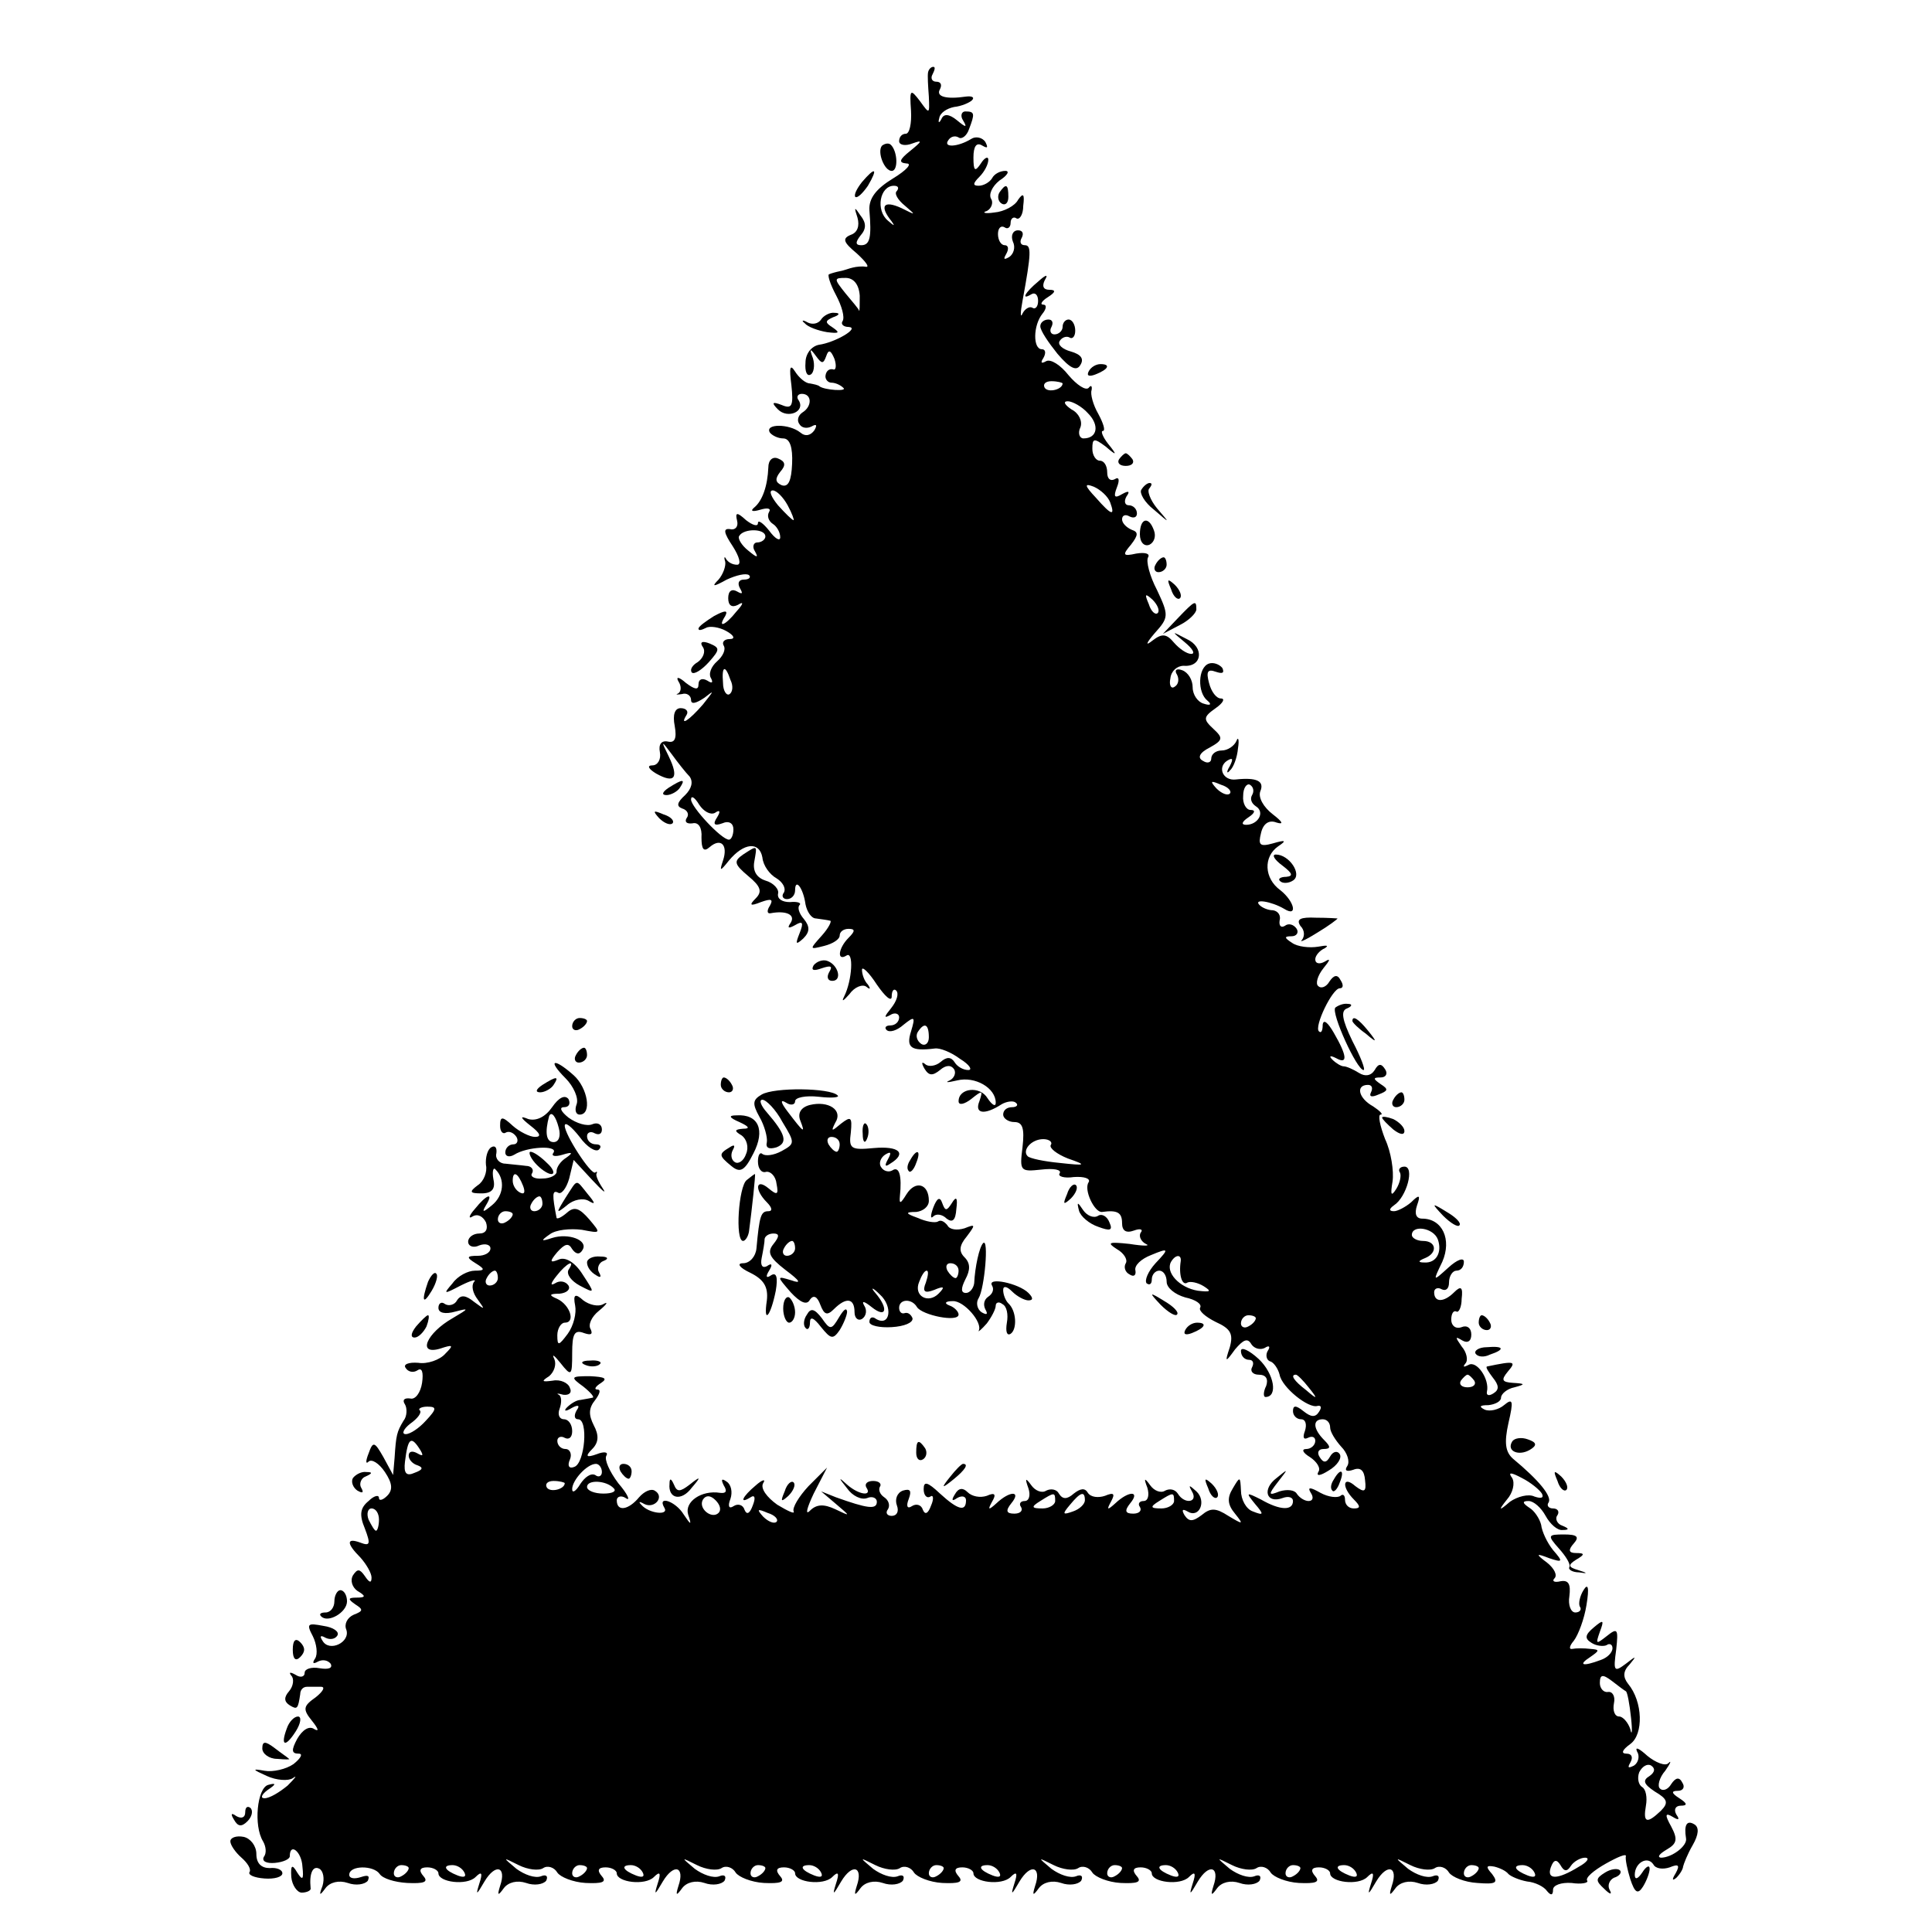 <?xml version="1.0" standalone="no"?>
<!DOCTYPE svg PUBLIC "-//W3C//DTD SVG 20010904//EN"
 "http://www.w3.org/TR/2001/REC-SVG-20010904/DTD/svg10.dtd">
<svg version="1.0" xmlns="http://www.w3.org/2000/svg"
 width="260pt" height="260pt" viewBox="0 0 260 260"
 preserveAspectRatio="xMidYMid meet">
<g transform="translate(0,260) scale(0.1,-0.1)"
fill="#000000" stroke="none">
<path d="M1249 2503 c-1 -5 0 -19 1 -33 1 -24 1 -24 -12 -6 -13 17 -14 16 -12
-13 1 -17 -2 -31 -7 -31 -5 0 -9 -4 -9 -10 0 -5 8 -7 18 -3 14 5 13 3 -3 -10
-15 -12 -16 -16 -5 -17 8 0 0 -9 -18 -20 -23 -14 -33 -27 -32 -43 3 -36 1 -47
-11 -47 -8 0 -8 4 -1 13 8 9 8 17 0 27 -8 12 -9 12 -4 -3 3 -11 0 -20 -9 -23
-12 -5 -10 -10 8 -25 12 -11 18 -19 12 -18 -5 1 -13 0 -17 -1 -5 -1 -12 -4
-18 -5 -5 -1 -12 -3 -14 -4 -3 0 1 -13 9 -28 8 -15 12 -30 9 -35 -3 -4 1 -8 8
-8 16 -1 -18 -21 -40 -24 -10 -2 -18 -12 -18 -24 -1 -12 2 -19 7 -16 4 2 6 12
3 22 -5 13 -4 14 4 3 8 -11 10 -11 14 0 3 9 6 8 11 -4 3 -9 2 -16 -2 -14 -5 1
-9 -2 -10 -8 -1 -5 3 -10 8 -10 5 0 12 -3 16 -7 6 -5 -25 -3 -32 2 -2 2 -8 3
-13 4 -6 0 -15 8 -20 16 -7 11 -8 5 -5 -18 3 -28 1 -33 -13 -27 -13 5 -14 3
-5 -6 13 -13 37 -3 28 12 -4 5 -1 9 4 9 14 0 14 -17 1 -25 -6 -4 -8 -11 -4
-16 3 -5 10 -6 16 -3 7 4 8 2 4 -5 -5 -7 -12 -9 -19 -3 -15 12 -48 12 -41 0 3
-4 11 -8 18 -8 9 0 13 -12 12 -34 -1 -23 -5 -32 -14 -29 -9 4 -9 9 -2 18 8 9
7 14 -3 18 -7 3 -13 -2 -13 -12 -1 -25 -8 -45 -19 -54 -6 -5 -2 -6 8 -3 10 3
15 2 12 -3 -3 -5 -1 -12 5 -16 5 -3 10 -11 10 -18 0 -6 -7 -2 -15 9 -8 10 -15
15 -15 10 0 -5 -7 -3 -16 4 -12 11 -15 11 -12 -1 2 -8 -3 -13 -10 -11 -9 1 -8
-5 4 -23 9 -14 12 -25 6 -25 -6 0 -12 3 -15 8 -2 4 -3 2 -1 -4 1 -6 -3 -17 -9
-24 -10 -10 -7 -10 11 0 13 6 26 9 30 6 3 -3 0 -6 -7 -6 -7 0 -9 -5 -5 -12 4
-7 3 -8 -4 -4 -7 4 -12 1 -12 -9 0 -10 5 -13 13 -9 8 5 8 2 -2 -9 -15 -19 -26
-23 -15 -6 4 8 0 8 -15 0 -11 -7 -21 -14 -21 -17 0 -3 4 -2 10 1 5 3 18 1 27
-4 11 -6 13 -11 5 -11 -7 0 -11 -4 -8 -9 3 -5 -1 -14 -9 -21 -8 -7 -12 -17 -8
-23 3 -6 1 -7 -5 -3 -7 4 -12 2 -12 -5 0 -8 -5 -7 -17 2 -9 8 -14 9 -10 2 4
-6 4 -13 0 -16 -5 -2 -2 -2 5 -1 6 2 12 -2 12 -8 0 -6 6 -5 18 3 14 11 13 10
-2 -9 -19 -22 -32 -30 -22 -14 3 5 -1 9 -8 9 -8 0 -11 -9 -8 -24 3 -17 0 -23
-9 -21 -9 2 -13 -4 -11 -14 2 -10 -3 -18 -10 -18 -8 0 -5 -5 5 -11 25 -14 31
-6 17 23 -11 22 -10 22 4 3 8 -11 19 -25 24 -30 5 -7 3 -16 -6 -25 -11 -10
-12 -15 -4 -18 7 -2 10 -8 6 -13 -3 -5 0 -8 8 -7 8 2 13 -6 12 -19 0 -16 3
-20 11 -13 15 13 25 3 18 -18 -5 -15 -4 -15 8 0 20 24 41 26 45 4 1 -11 10
-23 19 -28 8 -5 13 -13 10 -19 -4 -5 -1 -9 4 -9 6 0 11 5 11 12 0 17 11 3 14
-19 2 -10 8 -19 14 -19 7 -1 15 -2 19 -3 3 0 -2 -10 -11 -20 -17 -19 -17 -19
3 -14 12 3 21 9 21 14 0 5 5 9 12 9 9 0 9 -3 0 -12 -14 -14 -16 -32 -3 -24 10
7 8 -33 -3 -55 -4 -8 -1 -6 7 3 7 10 18 14 23 10 5 -4 6 -3 2 3 -5 5 -8 14 -8
20 0 5 9 -3 20 -20 11 -16 20 -24 20 -16 0 8 3 11 6 8 4 -4 1 -14 -7 -24 -9
-11 -10 -14 -1 -9 6 4 12 2 12 -3 0 -6 -5 -11 -12 -11 -6 0 -8 -3 -5 -6 4 -4
14 -1 23 7 15 12 16 11 10 -9 -7 -22 0 -27 32 -23 7 1 22 -5 34 -14 13 -8 17
-15 11 -15 -7 0 -15 5 -18 10 -5 8 -11 8 -19 1 -7 -6 -17 -7 -21 -3 -5 4 -5 1
-1 -6 6 -10 11 -10 21 -2 8 7 15 7 19 1 3 -5 0 -12 -6 -15 -7 -3 -3 -3 10 0
24 6 52 -10 52 -30 0 -6 -5 -3 -11 6 -10 17 -39 14 -39 -4 0 -6 8 -4 17 3 15
12 16 12 11 -3 -7 -17 7 -19 30 -4 7 4 16 5 19 2 4 -3 1 -6 -5 -6 -7 0 -12 -4
-12 -10 0 -5 7 -10 15 -10 11 0 14 -8 11 -34 -4 -32 -3 -33 25 -30 17 2 28 0
25 -5 -3 -4 6 -7 19 -5 14 1 23 -2 20 -7 -7 -10 8 -41 18 -40 21 3 27 -1 27
-15 0 -10 5 -14 16 -10 8 3 13 2 9 -3 -3 -5 1 -12 7 -15 7 -3 -3 -3 -22 0 -28
3 -31 2 -17 -7 9 -5 15 -14 12 -19 -3 -5 -1 -12 5 -15 6 -4 9 -1 8 5 -2 7 8
16 21 21 24 10 25 9 6 -11 -10 -11 -15 -23 -12 -27 4 -3 7 -1 7 5 0 7 5 12 10
12 6 0 10 -7 10 -15 0 -8 11 -17 25 -21 14 -3 23 -9 20 -14 -2 -4 7 -12 21
-19 20 -9 24 -16 19 -34 -7 -21 -6 -21 7 -3 11 13 17 16 22 7 4 -6 12 -8 18
-5 6 4 8 2 4 -4 -3 -5 -2 -12 3 -14 5 -1 11 -10 13 -18 3 -17 39 -46 51 -42 5
1 6 -2 2 -8 -5 -8 -11 -7 -21 1 -10 8 -14 8 -14 0 0 -6 5 -11 11 -11 6 0 8 -7
5 -16 -3 -8 -2 -12 4 -9 6 3 10 1 10 -4 0 -6 -6 -11 -12 -11 -7 0 -5 -5 5 -11
9 -6 15 -15 11 -20 -3 -6 3 -5 14 2 12 7 18 17 15 22 -3 5 -9 4 -13 -3 -5 -9
-9 -9 -14 -1 -4 6 -2 11 5 11 10 0 10 3 1 12 -15 15 -16 28 -2 28 6 0 10 -5
10 -11 0 -6 7 -17 15 -26 8 -8 12 -20 8 -26 -4 -6 -1 -8 8 -5 10 4 15 -1 16
-14 2 -16 -1 -17 -13 -8 -17 15 -19 -1 -2 -18 9 -9 9 -12 0 -12 -7 0 -12 5
-12 12 0 6 -3 8 -6 5 -4 -3 -16 -2 -27 4 -14 8 -18 8 -13 0 4 -6 3 -11 -3 -11
-5 0 -12 4 -16 10 -3 5 -13 6 -23 3 -15 -6 -16 -5 -2 13 14 18 14 18 -2 5 -20
-15 -14 -35 8 -27 8 3 14 1 14 -4 0 -13 -17 -13 -43 2 -20 10 -21 10 -8 -6 12
-14 12 -16 -3 -10 -9 3 -16 16 -16 28 -1 19 -1 20 -11 3 -8 -13 -7 -22 3 -34
12 -15 11 -15 -9 -3 -17 11 -24 11 -36 1 -12 -9 -17 -9 -23 0 -4 7 -3 9 4 5
16 -10 26 14 12 27 -10 9 -11 9 -6 0 9 -15 -10 -18 -19 -3 -4 6 -11 7 -17 4
-6 -4 -15 0 -20 7 -8 11 -9 10 -4 -3 3 -10 1 -18 -5 -18 -6 0 -8 -4 -5 -8 3
-5 -1 -9 -9 -9 -11 0 -12 4 -4 14 14 17 -2 17 -20 0 -11 -10 -12 -9 -6 2 6 11
4 13 -8 8 -9 -3 -19 -2 -23 4 -4 7 -10 6 -19 -1 -9 -8 -15 -8 -20 0 -3 6 -11
7 -17 4 -6 -4 -15 0 -20 7 -8 11 -9 10 -4 -4 3 -9 1 -17 -5 -17 -6 0 -8 -4 -5
-8 3 -5 -1 -9 -9 -9 -11 0 -12 4 -4 14 14 17 -2 17 -20 0 -11 -10 -12 -9 -6 2
6 10 4 13 -7 8 -9 -3 -20 -1 -26 5 -6 6 -12 6 -17 -3 -5 -8 -4 -10 3 -5 7 4
12 2 12 -3 0 -16 -11 -13 -35 9 -17 16 -22 17 -22 6 0 -8 4 -13 9 -10 4 3 5
-3 1 -12 -4 -11 -8 -13 -11 -6 -2 7 -9 9 -15 5 -6 -4 -8 0 -4 10 4 11 2 14 -8
11 -8 -3 -11 -12 -8 -20 3 -8 0 -14 -7 -14 -6 0 -9 4 -5 9 3 5 1 12 -5 16 -6
4 -8 10 -6 14 3 4 -1 8 -9 8 -8 0 -12 -4 -9 -9 8 -12 -10 -10 -26 4 -12 11
-12 10 0 -5 7 -10 19 -16 27 -13 7 3 13 0 13 -5 0 -11 -13 -9 -55 6 l-20 8 20
-17 c20 -17 20 -17 -1 -7 -15 7 -25 7 -34 -2 -7 -7 -4 4 5 23 l18 35 -25 -25
c-13 -14 -22 -29 -20 -34 2 -4 -7 0 -22 9 -14 10 -23 22 -19 29 4 6 -1 5 -10
-3 -18 -15 -23 -26 -7 -16 6 4 7 -1 3 -11 -4 -11 -8 -13 -11 -6 -2 7 -9 9 -15
5 -6 -4 -8 0 -4 10 3 9 1 19 -5 23 -7 5 -8 3 -4 -5 5 -8 3 -11 -5 -10 -25 4
-48 -12 -43 -29 5 -15 4 -15 -6 0 -11 18 -36 26 -26 9 7 -11 -21 -8 -31 4 -4
4 -3 5 4 1 14 -7 28 10 14 18 -5 3 -14 -1 -21 -9 -14 -17 -30 -20 -30 -4 0 5
6 7 12 3 7 -5 3 5 -10 20 -12 16 -19 32 -16 37 3 5 -3 6 -13 2 -14 -5 -16 -3
-6 7 9 9 9 19 2 32 -7 14 -7 23 2 34 6 8 8 14 3 14 -5 0 -3 4 5 9 9 6 5 8 -15
9 -26 0 -27 -1 -9 -14 10 -8 16 -15 12 -15 -4 -1 -11 -2 -16 -3 -5 0 -13 -5
-18 -10 -5 -5 -2 -6 6 -1 9 5 12 4 7 -3 -4 -7 -3 -12 2 -12 14 0 9 -59 -5 -64
-7 -3 -10 1 -6 10 3 7 0 14 -6 14 -6 0 -11 5 -11 11 0 5 5 7 10 4 6 -3 10 1
10 9 0 9 -5 16 -11 16 -6 0 -9 6 -6 14 3 8 3 17 -1 19 -4 2 -1 2 6 0 8 -1 12
3 9 9 -2 7 -13 12 -23 10 -15 -2 -16 -1 -5 6 7 6 10 16 7 23 -4 8 0 5 8 -5 15
-19 16 -18 16 13 0 26 3 32 16 27 9 -3 12 -2 9 5 -4 6 1 17 11 25 11 9 13 13
6 9 -7 -4 -19 -1 -27 5 -11 10 -14 8 -11 -7 2 -10 -2 -27 -10 -38 -12 -16 -14
-17 -14 -2 0 9 5 17 10 17 15 0 7 24 -10 32 -12 5 -11 7 3 7 10 1 15 6 12 11
-4 6 -12 7 -18 3 -7 -4 -6 0 2 10 14 18 26 23 16 8 -3 -6 4 -15 15 -21 21 -11
21 -11 4 15 -10 16 -23 24 -32 20 -12 -5 -13 -3 -2 10 10 11 15 13 20 4 5 -7
10 -8 14 -1 8 13 -19 23 -41 16 -15 -5 -16 -4 -3 5 8 6 27 8 43 6 26 -5 26 -5
10 14 -13 15 -20 18 -30 9 -7 -6 -13 -9 -14 -7 -6 31 -6 38 2 34 4 -3 11 5 15
19 l6 25 25 -27 c14 -15 20 -20 14 -11 -6 9 -10 18 -8 20 1 2 0 3 -2 1 -6 -3
-41 51 -41 63 0 6 9 -1 20 -15 10 -14 22 -21 26 -17 4 4 2 7 -4 7 -7 0 -12 5
-12 11 0 5 5 7 10 4 6 -3 10 -1 10 5 0 7 -6 10 -13 7 -7 -3 -21 1 -32 9 -10 8
-13 14 -6 14 7 0 9 5 6 11 -5 6 -13 2 -22 -11 -9 -13 -21 -19 -32 -16 -12 5
-11 2 3 -9 13 -10 15 -15 6 -15 -7 0 -21 7 -30 15 -14 13 -17 13 -17 0 0 -8 4
-12 8 -9 4 2 10 0 14 -6 3 -5 1 -10 -4 -10 -6 0 -11 -5 -11 -11 0 -5 5 -7 12
-3 17 11 59 13 53 3 -4 -5 2 -6 12 -3 13 4 15 3 5 -4 -8 -5 -13 -13 -13 -18 1
-5 -8 -10 -19 -10 -11 -1 -17 3 -14 7 3 5 -1 10 -8 10 -7 1 -20 2 -28 3 -8 0
-14 7 -12 14 1 8 -2 11 -7 8 -5 -3 -8 -14 -7 -24 2 -9 -3 -22 -11 -27 -12 -9
-11 -11 5 -11 14 0 19 6 16 19 -2 11 0 17 3 13 13 -13 11 -35 -5 -48 -12 -10
-14 -10 -8 0 11 18 1 15 -15 -5 -8 -9 -9 -14 -3 -10 7 4 14 0 18 -8 3 -9 0
-15 -9 -15 -8 0 -15 -5 -15 -11 0 -6 7 -9 15 -5 8 3 15 1 15 -4 0 -6 -8 -10
-17 -10 -15 0 -16 -2 -3 -10 13 -8 13 -10 -1 -10 -9 0 -23 -7 -30 -17 -13 -15
-12 -15 11 -3 14 7 22 9 18 5 -4 -5 -2 -15 5 -24 10 -14 10 -14 -5 -3 -11 9
-18 10 -23 2 -3 -6 -11 -8 -16 -5 -5 4 -9 1 -9 -5 0 -7 9 -9 23 -5 19 5 18 4
-4 -9 -35 -20 -48 -50 -17 -41 18 6 19 5 7 -7 -7 -8 -24 -14 -36 -12 -13 1
-21 -2 -17 -7 3 -5 10 -7 16 -3 6 4 8 -3 6 -17 -2 -13 -9 -23 -16 -21 -8 1
-11 -2 -7 -8 3 -5 3 -16 -2 -22 -9 -15 -10 -19 -12 -50 l-2 -23 -13 24 c-12
21 -14 22 -20 5 -4 -10 -4 -15 0 -11 4 4 14 -2 22 -14 10 -15 11 -24 3 -32 -6
-6 -11 -7 -11 -3 0 5 -7 3 -14 -4 -11 -9 -13 -18 -5 -37 8 -21 7 -24 -6 -19
-19 7 -19 -1 0 -20 8 -9 15 -21 15 -27 0 -8 -3 -7 -9 2 -7 10 -10 10 -16 1 -4
-7 -1 -16 6 -21 12 -7 11 -9 -1 -9 -12 0 -12 -2 -2 -9 11 -7 11 -9 -2 -14 -9
-4 -13 -13 -10 -20 6 -17 -23 -31 -32 -15 -4 6 -3 8 4 4 6 -3 13 -2 16 3 3 5
-5 11 -19 13 -21 4 -23 3 -14 -14 5 -10 7 -24 3 -30 -4 -6 -3 -8 4 -4 6 3 13
2 17 -3 3 -6 -3 -8 -15 -6 -11 2 -20 -1 -20 -6 0 -6 -6 -7 -12 -3 -7 4 -10 4
-6 -1 4 -4 3 -14 -3 -21 -7 -8 -7 -14 1 -19 10 -6 11 -5 14 15 0 6 4 10 9 10
4 0 12 0 19 0 6 0 3 -6 -7 -14 -17 -12 -18 -16 -5 -32 8 -10 10 -15 3 -11 -7
5 -16 -1 -23 -13 -8 -15 -8 -20 2 -20 6 0 3 -6 -7 -14 -10 -7 -28 -11 -39 -9
-17 3 -17 2 3 -7 13 -6 29 -7 35 -3 7 5 3 0 -7 -10 -11 -9 -24 -17 -31 -17 -6
0 -4 5 4 11 12 8 12 10 1 7 -15 -4 -20 -55 -7 -76 4 -7 5 -16 1 -21 -3 -6 4
-9 15 -8 11 1 20 5 20 9 0 19 16 6 17 -14 2 -18 0 -19 -7 -8 -7 12 -9 10 -8
-6 1 -11 8 -21 14 -21 7 0 13 3 12 6 -2 20 3 31 12 26 5 -3 7 -13 4 -23 -5
-13 -4 -14 4 -3 6 8 18 11 30 7 11 -4 23 -2 27 3 3 7 0 8 -9 5 -9 -3 -16 -2
-16 3 0 13 33 13 41 1 4 -6 20 -11 37 -12 22 -1 29 1 22 9 -7 8 -5 12 5 12 8
0 15 -4 15 -8 0 -12 38 -17 50 -5 8 8 10 6 5 -9 -5 -16 -4 -16 7 3 15 25 30
20 21 -6 -4 -13 -3 -14 5 -3 6 8 18 11 30 7 11 -4 23 -2 27 3 3 6 0 9 -7 6 -8
-3 -22 2 -33 10 -19 16 -19 16 3 5 12 -6 27 -8 33 -4 6 4 15 1 19 -6 4 -6 21
-13 38 -14 22 -1 29 1 22 9 -7 8 -5 12 5 12 8 0 15 -4 15 -8 0 -12 38 -17 50
-5 8 8 10 6 5 -9 -5 -16 -4 -16 7 3 15 25 30 20 21 -6 -4 -13 -3 -14 5 -3 6 8
18 11 30 7 11 -4 23 -2 27 3 3 6 0 9 -7 6 -8 -3 -22 2 -33 10 -19 16 -19 16 3
5 12 -6 27 -8 33 -4 6 4 15 1 19 -6 4 -6 21 -13 38 -14 22 -1 29 1 22 9 -7 8
-5 12 5 12 8 0 15 -4 15 -8 0 -12 38 -17 50 -5 8 8 10 6 5 -9 -5 -16 -4 -16 7
3 15 25 30 20 21 -6 -4 -13 -3 -14 5 -3 6 8 18 11 30 7 11 -4 23 -2 27 3 3 6
0 9 -7 6 -8 -3 -22 2 -33 10 -19 16 -19 16 3 5 12 -6 27 -8 33 -4 6 4 15 1 19
-6 4 -6 21 -13 38 -14 22 -1 29 1 22 9 -7 8 -5 12 5 12 8 0 15 -4 15 -8 0 -12
38 -17 50 -5 8 8 10 6 5 -9 -5 -16 -4 -16 7 3 15 25 30 20 21 -6 -4 -13 -3
-14 5 -3 6 8 18 11 30 7 11 -4 23 -2 27 3 3 6 0 9 -7 6 -8 -3 -22 2 -33 10
-19 16 -19 16 3 5 12 -6 27 -8 33 -4 6 4 15 1 19 -6 4 -6 21 -13 38 -14 22 -1
29 1 22 9 -7 8 -5 12 5 12 8 0 15 -4 15 -8 0 -12 38 -17 50 -5 8 8 10 6 5 -9
-5 -16 -4 -16 7 3 15 25 30 20 21 -6 -4 -13 -3 -14 5 -3 6 8 18 11 30 7 11 -4
23 -2 27 3 3 6 0 9 -7 6 -8 -3 -22 2 -33 10 -19 16 -19 16 3 5 12 -6 27 -8 33
-4 6 4 15 1 19 -6 4 -6 21 -13 38 -14 22 -1 29 1 22 9 -7 8 -5 12 5 12 8 0 15
-4 15 -8 0 -12 38 -17 50 -5 8 8 10 6 5 -9 -5 -16 -4 -16 7 3 15 25 30 20 21
-6 -4 -13 -3 -14 5 -3 6 8 18 11 30 7 11 -4 23 -2 27 3 3 6 0 9 -7 6 -8 -3
-22 2 -33 10 -19 16 -19 16 3 5 12 -6 27 -8 33 -4 6 4 15 1 19 -6 4 -6 21 -13
38 -14 25 -2 29 0 20 12 -9 10 -8 12 3 10 8 -2 16 -6 19 -10 3 -3 14 -8 25
-10 11 -1 23 -7 27 -13 5 -6 8 -6 8 2 0 6 11 10 25 9 13 -2 23 0 21 3 -3 4 9
14 25 23 16 9 28 14 27 10 -1 -4 2 -18 6 -31 6 -18 10 -21 17 -10 5 8 9 19 9
24 0 6 -5 3 -10 -5 -6 -9 -10 -10 -10 -3 0 16 17 26 25 14 3 -6 13 -7 22 -4
12 5 14 3 8 -8 -5 -8 -5 -11 1 -6 5 5 9 12 9 15 1 4 6 17 13 29 8 14 9 24 2
28 -10 6 -14 -1 -11 -19 2 -10 -19 -26 -34 -26 -5 1 -2 5 8 11 14 8 15 14 6
31 -9 16 -8 19 2 13 8 -5 10 -4 5 3 -4 7 -1 12 6 12 9 0 9 3 -2 10 -11 7 -11
10 -2 10 7 0 10 5 6 11 -4 8 -9 7 -15 -2 -4 -7 -11 -10 -15 -6 -4 3 -1 15 7
24 7 10 9 15 4 10 -4 -4 -17 1 -28 10 -11 10 -17 13 -14 6 4 -6 2 -15 -4 -19
-8 -4 -9 -3 -5 4 4 7 2 12 -5 12 -8 0 -6 5 5 13 18 13 17 57 -3 81 -7 9 -7 17
2 26 10 12 9 12 -5 1 -16 -12 -17 -10 -13 19 3 28 2 30 -13 18 -14 -11 -15
-11 -9 6 6 16 5 17 -8 6 -12 -10 -13 -15 -3 -21 6 -4 16 -5 20 -3 4 3 8 1 8
-4 0 -6 -7 -13 -16 -16 -24 -9 -31 -7 -14 4 13 9 13 10 0 11 -8 1 -19 1 -24 0
-5 -1 -4 4 2 11 6 8 14 29 17 48 4 24 2 30 -4 20 -5 -8 -7 -18 -5 -22 3 -4 0
-8 -6 -8 -6 0 -10 10 -8 22 2 16 -1 22 -12 20 -8 -2 -12 0 -8 4 4 4 0 13 -10
21 -16 12 -15 13 3 6 18 -6 19 -5 5 11 -8 10 -15 25 -16 34 -2 8 -9 19 -16 23
-9 6 -10 9 -1 9 7 0 17 -9 23 -20 6 -11 16 -20 23 -19 9 0 9 2 -1 6 -6 2 -10
9 -6 14 3 5 0 9 -6 9 -6 0 -9 4 -6 8 5 8 -13 30 -48 59 -10 9 -12 21 -6 48 7
30 6 34 -6 24 -7 -6 -19 -9 -26 -6 -8 4 -7 6 5 6 9 1 17 5 17 10 0 5 8 12 18
14 15 4 15 5 -2 6 -15 1 -16 4 -7 15 12 14 10 15 -28 7 -2 -1 2 -7 8 -15 8
-10 9 -16 1 -21 -6 -4 -10 -3 -9 2 4 17 -14 43 -25 36 -6 -3 -8 -3 -4 2 4 4 2
15 -5 23 -9 13 -9 14 1 8 7 -4 12 -1 12 8 0 9 -6 13 -13 10 -8 -3 -14 2 -14
10 0 8 3 13 7 11 3 -2 7 6 7 17 2 16 -1 18 -10 9 -14 -14 -27 -14 -27 0 0 5 5
7 10 4 6 -3 10 1 10 9 0 9 5 16 10 16 6 0 10 5 10 12 0 6 -9 3 -21 -8 -21 -19
-21 -19 -8 8 13 30 0 58 -27 58 -8 0 -11 6 -7 18 5 14 3 15 -8 4 -7 -6 -18
-12 -23 -12 -7 0 -7 3 0 8 17 11 28 52 14 52 -6 0 -9 -4 -6 -8 2 -4 0 -14 -5
-22 -7 -11 -8 -8 -5 10 2 14 -2 40 -10 57 -7 18 -10 33 -6 33 4 0 -1 5 -10 11
-20 11 -24 29 -7 29 5 0 7 -4 4 -10 -3 -6 1 -7 10 -3 13 5 14 7 3 14 -10 7
-11 9 0 9 7 0 10 5 6 11 -5 8 -9 8 -14 -1 -5 -8 -13 -9 -21 -4 -8 5 -17 9 -21
9 -3 0 -10 4 -15 9 -5 5 -3 6 5 2 16 -9 15 3 -3 34 -8 14 -14 19 -15 11 0 -8
-2 -12 -5 -9 -7 6 18 58 28 58 5 0 5 5 1 11 -4 8 -9 7 -15 -2 -4 -7 -11 -10
-15 -6 -4 3 -1 14 7 24 9 11 10 14 2 9 -7 -4 -13 -3 -13 3 0 5 6 12 13 15 6 4
2 4 -9 2 -12 -2 -28 0 -35 5 -11 7 -11 9 -1 9 7 0 10 5 7 10 -4 6 -11 8 -16 4
-5 -3 -8 0 -7 7 2 7 -2 13 -9 14 -6 0 -14 3 -18 7 -9 9 16 5 33 -5 19 -12 14
10 -5 25 -22 16 -23 45 -3 59 12 8 10 9 -7 4 -18 -5 -20 -2 -16 14 3 13 11 18
21 14 10 -3 8 1 -5 11 -13 10 -20 23 -17 31 6 14 -5 19 -33 16 -17 -2 -25 16
-12 25 8 5 9 3 4 -7 -5 -8 -4 -11 0 -6 5 4 10 18 11 30 2 12 0 16 -2 10 -3 -7
-12 -13 -20 -13 -8 0 -14 -5 -14 -11 0 -5 -5 -7 -11 -3 -8 4 -5 11 9 18 18 10
18 13 5 25 -14 13 -14 16 3 28 10 7 13 13 7 13 -6 0 -13 9 -16 21 -4 15 -2 19
9 15 9 -3 12 -2 9 5 -4 5 -12 8 -18 6 -15 -5 -16 -39 -2 -50 6 -5 4 -7 -5 -4
-8 2 -15 12 -15 22 0 10 -6 20 -14 23 -8 3 -11 0 -7 -6 3 -6 2 -13 -3 -16 -5
-4 -8 2 -6 11 1 10 9 17 18 17 25 -2 28 25 4 36 -21 11 -21 11 -3 -4 11 -9 15
-16 9 -16 -6 0 -16 7 -23 15 -10 12 -16 13 -29 3 -10 -8 -9 -4 3 10 19 21 19
24 3 58 -10 19 -15 39 -12 44 3 5 -4 7 -16 5 -18 -4 -19 -2 -7 12 10 13 10 17
1 20 -7 3 -13 9 -13 14 0 6 5 7 10 4 6 -3 10 -1 10 4 0 6 -5 11 -11 11 -5 0
-7 5 -3 12 5 7 3 8 -6 3 -10 -6 -12 -4 -7 9 4 10 3 15 -3 11 -6 -3 -10 1 -10
9 0 9 -4 16 -10 16 -5 0 -10 7 -10 16 0 14 2 15 18 3 15 -13 16 -12 3 4 -7 9
-10 17 -7 17 4 0 1 10 -6 23 -7 12 -11 27 -9 32 1 6 -1 7 -4 3 -4 -4 -16 4
-27 17 -11 14 -24 22 -30 19 -7 -4 -8 -2 -4 4 4 7 3 12 -2 12 -12 0 -12 32 1
48 5 6 6 12 1 12 -5 0 -2 5 6 10 11 7 11 10 2 10 -8 0 -10 5 -6 13 5 8 2 8 -9
-2 -17 -14 -24 -26 -9 -17 5 3 9 -1 9 -9 0 -8 -4 -12 -8 -9 -4 2 -10 -2 -13
-8 -3 -7 -3 1 0 17 12 65 12 75 3 75 -6 0 -7 5 -4 10 3 6 1 10 -5 10 -7 0 -10
-7 -7 -15 4 -8 1 -17 -5 -21 -7 -4 -8 -3 -4 4 4 7 3 12 -2 12 -5 0 -9 7 -9 15
0 8 4 12 9 9 4 -3 8 0 8 6 0 6 4 9 8 6 4 -2 9 5 9 17 2 16 0 18 -7 8 -4 -8
-19 -16 -32 -17 -13 -2 -17 0 -10 2 6 3 9 11 6 16 -4 6 1 17 11 25 11 7 14 13
8 13 -7 0 -15 -4 -18 -10 -3 -5 -11 -10 -18 -10 -8 0 -8 3 1 12 7 7 12 17 12
23 0 5 -5 3 -10 -5 -8 -12 -10 -10 -10 8 0 15 4 21 12 16 7 -4 8 -3 4 5 -4 6
-13 8 -19 4 -18 -11 -38 -12 -31 -2 3 5 9 7 14 4 4 -3 11 2 14 11 8 21 8 24
-5 24 -5 0 -7 -6 -3 -12 6 -10 4 -10 -8 0 -11 9 -18 9 -21 2 -3 -6 -5 -6 -3 1
1 7 10 13 20 15 10 1 21 6 24 9 4 4 0 6 -8 5 -27 -4 -41 0 -35 10 3 6 1 10 -5
10 -6 0 -8 5 -5 10 3 6 4 10 1 10 -3 0 -6 -3 -7 -7z m-42 -160 c-4 -3 1 -12
11 -20 15 -13 15 -13 -5 -3 -24 11 -30 3 -13 -18 5 -7 3 -6 -5 1 -17 14 -11
47 8 47 6 0 7 -3 4 -7z m-50 -141 c0 -13 0 -22 -1 -20 0 2 -9 12 -18 23 -16
20 -16 21 0 21 11 0 18 -9 19 -24z m273 -118 c0 -8 -19 -13 -24 -6 -3 5 1 9 9
9 8 0 15 -2 15 -3z m34 -40 c16 -16 13 -34 -6 -34 -5 0 -8 7 -4 15 3 8 -2 19
-12 24 -9 6 -12 11 -5 11 6 0 19 -7 27 -16z m30 -120 c7 -19 2 -18 -19 6 -16
17 -16 20 -3 15 9 -4 19 -13 22 -21z m-434 -4 c6 -11 9 -20 8 -20 -2 0 -11 9
-21 20 -9 11 -13 20 -7 20 5 0 14 -9 20 -20z m-30 -42 c0 -4 -5 -8 -11 -8 -5
0 -7 -6 -3 -12 5 -9 3 -9 -9 1 -9 7 -15 17 -12 20 6 10 35 10 35 -1z m528
-103 c-3 -3 -9 2 -12 12 -6 14 -5 15 5 6 7 -7 10 -15 7 -18z m-575 -90 c4 -8
3 -16 -1 -19 -4 -3 -9 4 -9 15 -2 23 3 25 10 4z m672 -153 c-3 -3 -11 0 -18 7
-9 10 -8 11 6 5 10 -3 15 -9 12 -12z m30 -2 c-3 -5 -1 -11 5 -15 13 -8 3 -25
-13 -25 -7 0 -6 4 3 10 9 6 10 10 3 10 -6 0 -11 9 -10 19 0 11 5 17 9 15 5 -3
6 -9 3 -14z m-723 -24 c7 5 8 2 3 -6 -6 -9 -4 -12 7 -8 9 4 15 0 15 -8 0 -8
-3 -14 -6 -14 -10 0 -51 44 -51 54 0 6 5 3 11 -7 6 -9 15 -14 21 -11z m288
-302 c0 -8 -5 -12 -10 -9 -6 4 -8 11 -5 16 9 14 15 11 15 -7z m-498 -122 c3
-11 0 -19 -7 -19 -10 0 -12 13 -6 35 3 7 9 0 13 -16z m662 -23 c-2 -4 8 -12
23 -18 26 -9 25 -10 -11 -6 -21 2 -40 6 -43 9 -8 8 5 23 21 23 8 0 13 -4 10
-8z m-710 -55 c3 -8 2 -12 -4 -9 -6 3 -10 10 -10 16 0 14 7 11 14 -7z m26 -24
c0 -5 -5 -10 -11 -10 -5 0 -7 5 -4 10 3 6 8 10 11 10 2 0 4 -4 4 -10z m-40
-14 c0 -3 -4 -8 -10 -11 -5 -3 -10 -1 -10 4 0 6 5 11 10 11 6 0 10 -2 10 -4z
m1245 -34 c6 -17 -2 -32 -18 -31 -9 0 -9 2 1 6 17 7 15 23 -3 23 -8 0 -15 4
-15 8 0 14 29 10 35 -6z m-346 -29 c-3 -19 2 -34 9 -29 4 2 14 0 22 -5 11 -7
9 -8 -8 -6 -25 4 -44 25 -36 39 6 10 14 10 13 1z m-919 -23 c0 -5 -5 -10 -11
-10 -5 0 -7 5 -4 10 3 6 8 10 11 10 2 0 4 -4 4 -10z m1020 -54 c0 -3 -4 -8
-10 -11 -5 -3 -10 -1 -10 4 0 6 5 11 10 11 6 0 10 -2 10 -4z m71 -93 c13 -16
12 -17 -3 -4 -17 13 -22 21 -14 21 2 0 10 -8 17 -17z m223 9 c3 -5 -1 -9 -9
-9 -8 0 -12 4 -9 9 3 4 7 8 9 8 2 0 6 -4 9 -8z m-1411 -54 c-9 -10 -21 -18
-27 -18 -6 0 -3 7 6 14 10 7 16 15 13 18 -3 2 2 5 10 5 13 0 13 -3 -2 -19z
m-7 -40 c4 -7 3 -8 -4 -4 -7 4 -12 3 -12 -3 0 -5 5 -11 12 -13 8 -3 7 -6 -4
-10 -11 -5 -15 -1 -13 15 4 32 8 36 21 15z m244 -29 c0 -5 -4 -8 -9 -4 -6 3
-14 -3 -20 -12 -6 -10 -11 -13 -11 -7 0 12 20 34 32 34 4 0 8 -5 8 -11z m1265
-29 c3 -6 -1 -7 -10 -4 -8 4 -23 0 -33 -7 -15 -13 -16 -12 -4 3 8 9 11 22 7
29 -6 8 -2 8 13 0 12 -6 24 -16 27 -21z m-1315 14 c0 -8 -19 -13 -24 -6 -3 5
1 9 9 9 8 0 15 -2 15 -3z m66 -7 c4 -4 -2 -7 -14 -7 -12 0 -22 4 -22 9 0 10
26 9 36 -2z m141 -33 c-9 -9 -28 6 -21 18 4 6 10 6 17 -1 6 -6 8 -13 4 -17z
m453 16 c0 -5 -8 -10 -17 -10 -15 0 -16 2 -3 10 19 12 20 12 20 0z m40 1 c0
-5 -7 -12 -16 -15 -14 -5 -15 -4 -4 9 14 17 20 19 20 6z m120 -1 c0 -5 -8 -10
-17 -10 -15 0 -16 2 -3 10 19 12 20 12 20 0z m-1070 -25 c0 -8 -2 -15 -4 -15
-2 0 -6 7 -10 15 -3 8 -1 15 4 15 6 0 10 -7 10 -15z m535 -3 c-3 -3 -11 0 -18
7 -9 10 -8 11 6 5 10 -3 15 -9 12 -12z m1143 -228 c2 -1 5 -17 7 -36 2 -18 1
-25 -1 -15 -3 9 -10 17 -15 17 -6 0 -9 8 -7 18 2 9 -2 16 -8 15 -6 -1 -11 5
-11 12 0 12 4 12 16 3 9 -7 17 -13 19 -14z m32 -114 c-10 -6 -8 -11 7 -21 17
-10 19 -15 8 -26 -19 -18 -24 -16 -20 7 2 11 0 22 -5 25 -5 3 -7 12 -4 20 4 8
11 12 16 9 6 -4 5 -9 -2 -14z m-106 -121 c4 6 13 11 19 11 7 0 3 -6 -8 -12
-29 -18 -44 -18 -38 -1 4 11 8 11 13 3 5 -9 9 -9 14 -1z m-1564 -3 c0 -3 -4
-8 -10 -11 -5 -3 -10 -1 -10 4 0 6 5 11 10 11 6 0 10 -2 10 -4z m75 -6 c3 -6
-1 -7 -9 -4 -18 7 -21 14 -7 14 6 0 13 -4 16 -10z m165 6 c0 -3 -4 -8 -10 -11
-5 -3 -10 -1 -10 4 0 6 5 11 10 11 6 0 10 -2 10 -4z m75 -6 c3 -6 -1 -7 -9 -4
-18 7 -21 14 -7 14 6 0 13 -4 16 -10z m165 6 c0 -3 -4 -8 -10 -11 -5 -3 -10
-1 -10 4 0 6 5 11 10 11 6 0 10 -2 10 -4z m75 -6 c3 -6 -1 -7 -9 -4 -18 7 -21
14 -7 14 6 0 13 -4 16 -10z m165 6 c0 -3 -4 -8 -10 -11 -5 -3 -10 -1 -10 4 0
6 5 11 10 11 6 0 10 -2 10 -4z m75 -6 c3 -6 -1 -7 -9 -4 -18 7 -21 14 -7 14 6
0 13 -4 16 -10z m165 6 c0 -3 -4 -8 -10 -11 -5 -3 -10 -1 -10 4 0 6 5 11 10
11 6 0 10 -2 10 -4z m75 -6 c3 -6 -1 -7 -9 -4 -18 7 -21 14 -7 14 6 0 13 -4
16 -10z m165 6 c0 -3 -4 -8 -10 -11 -5 -3 -10 -1 -10 4 0 6 5 11 10 11 6 0 10
-2 10 -4z m75 -6 c3 -6 -1 -7 -9 -4 -18 7 -21 14 -7 14 6 0 13 -4 16 -10z
m165 6 c0 -3 -4 -8 -10 -11 -5 -3 -10 -1 -10 4 0 6 5 11 10 11 6 0 10 -2 10
-4z m75 -6 c3 -6 -1 -7 -9 -4 -18 7 -21 14 -7 14 6 0 13 -4 16 -10z"/>
<path d="M1187 2404 c-7 -8 3 -34 13 -34 9 0 8 26 -1 35 -3 3 -8 2 -12 -1z"/>
<path d="M1160 2355 c-7 -9 -11 -17 -9 -20 3 -2 10 5 17 15 14 24 10 26 -8 5z"/>
<path d="M1345 2341 c-3 -5 -2 -12 3 -15 5 -3 9 1 9 9 0 17 -3 19 -12 6z"/>
<path d="M1105 2170 c-4 -6 -12 -7 -18 -4 -7 4 -9 3 -4 -1 4 -5 18 -10 30 -12
16 -2 18 -1 8 6 -11 7 -11 9 0 14 9 3 10 6 2 6 -6 1 -15 -4 -18 -9z"/>
<path d="M1400 2161 c0 -6 11 -22 23 -37 17 -20 26 -24 31 -15 5 8 1 14 -13
18 -11 3 -18 9 -15 14 3 5 9 7 13 5 4 -3 8 1 8 9 0 8 -4 15 -9 15 -4 0 -8 -4
-8 -10 0 -5 -5 -10 -11 -10 -5 0 -7 5 -4 10 3 6 1 10 -4 10 -6 0 -11 -4 -11
-9z"/>
<path d="M1465 2100 c-3 -6 1 -7 9 -4 18 7 21 14 7 14 -6 0 -13 -4 -16 -10z"/>
<path d="M1506 1982 c-3 -5 1 -9 9 -9 8 0 12 4 9 9 -3 4 -7 8 -9 8 -2 0 -6 -4
-9 -8z"/>
<path d="M1536 1941 c-3 -4 4 -17 17 -27 22 -19 22 -19 4 2 -9 11 -14 24 -10
27 3 4 4 7 0 7 -3 0 -8 -4 -11 -9z"/>
<path d="M1534 1881 c0 -11 6 -17 13 -14 6 3 9 11 6 19 -7 20 -19 17 -19 -5z"/>
<path d="M1555 1840 c-3 -5 -1 -10 4 -10 6 0 11 5 11 10 0 6 -2 10 -4 10 -3 0
-8 -4 -11 -10z"/>
<path d="M1576 1807 c3 -10 9 -15 12 -12 3 3 0 11 -7 18 -10 9 -11 8 -5 -6z"/>
<path d="M1585 1768 l-20 -21 23 12 c12 6 22 16 22 21 0 13 -2 12 -25 -12z"/>
<path d="M946 1729 c4 -6 0 -15 -7 -20 -7 -4 -11 -10 -8 -14 3 -3 13 3 23 14
15 17 15 19 1 25 -10 4 -14 2 -9 -5z"/>
<path d="M900 1540 c-9 -6 -10 -10 -3 -10 6 0 15 5 18 10 8 12 4 12 -15 0z"/>
<path d="M887 1499 c7 -7 15 -10 18 -7 3 3 -2 9 -12 12 -14 6 -15 5 -6 -5z"/>
<path d="M1000 1450 c-13 -9 -12 -13 7 -29 17 -14 19 -21 10 -30 -9 -9 -8 -11
7 -5 14 5 17 4 12 -5 -4 -6 -4 -11 1 -10 21 4 34 -2 27 -13 -5 -7 -3 -8 6 -3
10 6 12 4 6 -11 -6 -15 -5 -16 5 -7 9 9 9 16 1 26 -7 8 -9 16 -6 19 3 3 -3 5
-13 4 -10 0 -17 4 -16 11 2 6 -6 15 -17 18 -12 4 -17 13 -15 25 4 23 5 23 -15
10z"/>
<path d="M1726 1435 c13 -10 15 -14 5 -15 -8 0 -12 -3 -8 -6 3 -3 11 -3 17 1
13 8 -5 35 -23 35 -6 0 -2 -7 9 -15z"/>
<path d="M1750 1354 c6 -6 6 -14 2 -19 -4 -4 5 0 21 10 15 9 27 18 27 19 0 0
-13 1 -29 1 -21 1 -27 -2 -21 -11z"/>
<path d="M1095 1301 c-4 -7 0 -8 11 -4 12 4 15 3 10 -5 -4 -7 -2 -12 4 -12 14
0 8 22 -7 27 -6 2 -14 -1 -18 -6z"/>
<path d="M1797 1244 c-6 -7 29 -84 38 -84 3 0 -4 18 -15 39 -14 29 -16 41 -7
44 7 3 7 6 1 6 -6 1 -13 -2 -17 -5z"/>
<path d="M770 1219 c0 -5 5 -7 10 -4 6 3 10 8 10 11 0 2 -4 4 -10 4 -5 0 -10
-5 -10 -11z"/>
<path d="M1820 1226 c0 -2 8 -10 18 -17 15 -13 16 -12 3 4 -13 16 -21 21 -21
13z"/>
<path d="M775 1180 c-3 -5 -1 -10 4 -10 6 0 11 5 11 10 0 6 -2 10 -4 10 -3 0
-8 -4 -11 -10z"/>
<path d="M761 1149 c11 -11 18 -27 15 -35 -3 -8 -1 -14 4 -14 17 0 11 36 -8
53 -27 24 -36 21 -11 -4z"/>
<path d="M730 1140 c-9 -6 -10 -10 -3 -10 6 0 15 5 18 10 8 12 4 12 -15 0z"/>
<path d="M970 1140 c0 -5 5 -10 11 -10 5 0 7 5 4 10 -3 6 -8 10 -11 10 -2 0
-4 -4 -4 -10z"/>
<path d="M1025 1127 c-12 -7 -13 -12 -3 -30 7 -12 11 -28 10 -34 -2 -8 3 -10
13 -7 15 6 13 17 -13 47 -8 9 -11 17 -6 17 5 0 18 -13 27 -30 17 -28 17 -29
-1 -39 -11 -6 -22 -7 -26 -4 -3 3 -6 -1 -6 -10 0 -10 5 -16 11 -14 6 1 13 -6
14 -16 3 -15 1 -16 -11 -6 -17 14 -19 -2 -2 -19 7 -7 8 -12 2 -12 -10 0 -12
-6 -16 -50 -1 -11 -9 -20 -18 -20 -9 0 -5 -6 10 -13 18 -9 24 -19 22 -37 -5
-33 5 -22 12 13 3 18 1 25 -6 21 -7 -5 -8 -2 -3 6 5 8 4 11 -3 6 -6 -3 -9 1
-7 11 2 10 4 21 4 26 1 4 6 7 12 7 8 0 8 -4 0 -14 -9 -11 -6 -18 16 -35 20
-15 22 -19 8 -14 -20 6 -20 6 -1 -16 13 -14 22 -18 26 -10 5 7 10 4 14 -7 5
-13 9 -15 18 -6 17 17 28 15 28 -4 0 -8 5 -12 10 -9 6 4 7 12 3 18 -4 7 0 6
10 -2 20 -16 23 -2 5 19 -7 8 -4 8 6 -2 18 -16 14 -44 -5 -33 -5 4 -9 2 -9 -4
0 -5 14 -8 30 -7 17 1 29 6 28 12 -2 5 -6 8 -10 7 -5 -2 -8 2 -8 7 0 12 17 13
24 1 7 -11 56 -21 56 -10 0 4 -6 10 -12 12 -8 3 -6 6 4 6 15 1 41 -29 35 -40
-1 -2 4 2 11 10 6 8 12 19 12 24 0 4 4 6 9 2 6 -3 8 -14 6 -25 -2 -12 0 -18 5
-15 9 6 8 31 -3 41 -4 4 -7 12 -7 18 0 6 5 5 12 -2 7 -7 17 -12 22 -12 7 0 6
4 0 10 -13 13 -56 22 -49 10 3 -5 1 -11 -5 -15 -6 -4 -7 -11 -4 -17 4 -7 2 -8
-5 -4 -6 4 -8 13 -4 19 8 13 14 82 6 74 -5 -5 -11 -32 -12 -54 -1 -7 -6 -13
-11 -13 -7 0 -7 6 -1 18 7 13 7 22 -1 30 -8 8 -7 16 3 28 12 16 12 17 -3 11
-10 -3 -20 -2 -23 4 -4 5 -9 8 -13 5 -4 -2 -16 0 -27 5 -17 6 -17 8 -2 8 9 1
17 7 17 15 0 23 -18 28 -30 9 -8 -13 -10 -14 -9 -3 3 28 -1 41 -10 35 -5 -3
-12 -1 -15 4 -4 5 -1 13 5 17 8 5 9 3 4 -6 -5 -9 -4 -11 3 -6 23 14 12 24 -22
21 -31 -3 -34 -1 -31 21 2 21 0 22 -13 12 -13 -11 -14 -11 -8 1 11 17 -9 30
-34 24 -12 -3 -17 -11 -13 -21 7 -18 5 -17 -17 12 -10 13 -10 17 -2 12 6 -4
12 -3 12 2 0 5 14 8 32 6 17 -2 29 -1 25 2 -10 10 -85 11 -102 1z m105 -67 c0
-5 -2 -10 -4 -10 -3 0 -8 5 -11 10 -3 6 -1 10 4 10 6 0 11 -4 11 -10z m-60
-140 c0 -5 -5 -10 -11 -10 -5 0 -7 5 -4 10 3 6 8 10 11 10 2 0 4 -4 4 -10z
m220 -30 c0 -5 -2 -10 -4 -10 -3 0 -8 5 -11 10 -3 6 -1 10 4 10 6 0 11 -4 11
-10z m-44 -16 c-5 -12 -2 -15 11 -10 14 6 15 4 6 -5 -14 -14 -34 -3 -26 16 3
8 7 15 10 15 3 0 2 -7 -1 -16z"/>
<path d="M1875 1120 c-3 -5 -1 -10 4 -10 6 0 11 5 11 10 0 6 -2 10 -4 10 -3 0
-8 -4 -11 -10z"/>
<path d="M995 1090 c13 -6 15 -9 5 -9 -12 -1 -12 -3 -2 -9 7 -5 10 -16 6 -25
-3 -9 -10 -14 -15 -11 -5 3 -6 10 -3 16 4 7 2 8 -4 4 -15 -9 -15 -11 2 -25 12
-10 18 -7 30 17 16 31 7 53 -23 51 -11 0 -10 -3 4 -9z"/>
<path d="M1860 1096 c0 -2 7 -9 15 -16 9 -7 15 -8 15 -2 0 5 -7 12 -15 16 -8
3 -15 4 -15 2z"/>
<path d="M1161 1074 c0 -11 3 -14 6 -6 3 7 2 16 -1 19 -3 4 -6 -2 -5 -13z"/>
<path d="M720 1035 c7 -8 17 -15 22 -15 5 0 3 7 -6 15 -8 8 -18 15 -22 15 -3
0 -1 -7 6 -15z"/>
<path d="M1225 1039 c-4 -6 -5 -12 -2 -15 2 -3 7 2 10 11 7 17 1 20 -8 4z"/>
<path d="M1005 1012 c-11 -8 -16 -82 -5 -82 3 0 7 6 8 13 4 30 9 77 8 77 -1 0
-6 -4 -11 -8z"/>
<path d="M761 988 c-13 -21 -13 -22 2 -10 9 8 22 10 29 6 10 -6 9 -3 -1 9 -17
21 -13 21 -30 -5z"/>
<path d="M1436 993 c-6 -14 -5 -15 5 -6 7 7 10 15 7 18 -3 3 -9 -2 -12 -12z"/>
<path d="M1256 975 c-4 -11 -4 -16 0 -12 4 4 12 3 18 -3 8 -6 12 -2 13 13 2
15 0 18 -6 8 -7 -11 -9 -11 -13 0 -3 9 -7 7 -12 -6z"/>
<path d="M1452 971 c2 -8 14 -18 26 -22 16 -6 20 -5 15 6 -3 8 -10 12 -15 9
-6 -4 -15 0 -20 7 -8 12 -9 12 -6 0z"/>
<path d="M1942 964 c10 -10 20 -16 22 -13 3 3 -5 11 -17 18 -21 13 -21 12 -5
-5z"/>
<path d="M790 901 c0 -6 5 -13 12 -17 6 -4 8 -3 4 4 -3 5 0 13 6 15 8 3 6 6
-4 6 -10 1 -18 -3 -18 -8z"/>
<path d="M576 875 c-9 -26 -7 -32 5 -12 6 10 9 21 6 23 -2 3 -7 -2 -11 -11z"/>
<path d="M1054 839 c0 -10 4 -19 8 -19 4 0 8 6 8 14 0 8 -4 17 -8 20 -4 2 -8
-4 -8 -15z"/>
<path d="M1562 844 c10 -10 20 -16 22 -13 3 3 -5 11 -17 18 -21 13 -21 12 -5
-5z"/>
<path d="M1086 831 c-5 -7 -5 -15 -2 -18 3 -4 6 0 6 7 0 9 5 7 15 -6 13 -16
16 -17 25 -4 5 8 10 20 10 25 -1 6 -5 2 -11 -8 -10 -17 -12 -17 -23 -1 -10 13
-15 14 -20 5z"/>
<path d="M560 815 c-7 -9 -8 -15 -2 -15 5 0 12 7 16 15 3 8 4 15 2 15 -2 0 -9
-7 -16 -15z"/>
<path d="M1990 820 c0 -5 5 -10 11 -10 5 0 7 5 4 10 -3 6 -8 10 -11 10 -2 0
-4 -4 -4 -10z"/>
<path d="M1595 810 c-3 -6 1 -7 9 -4 18 7 21 14 7 14 -6 0 -13 -4 -16 -10z"/>
<path d="M1670 782 c0 -7 5 -12 11 -12 5 0 7 -4 4 -10 -3 -5 1 -10 9 -10 10 0
13 -6 10 -15 -4 -8 -4 -15 -1 -15 17 0 12 31 -9 51 -13 12 -24 17 -24 11z"/>
<path d="M1986 778 c3 -4 11 -5 19 -1 21 7 19 12 -4 10 -11 0 -18 -5 -15 -9z"/>
<path d="M788 763 c7 -3 16 -2 19 1 4 3 -2 6 -13 5 -11 0 -14 -3 -6 -6z"/>
<path d="M2035 660 c-8 -13 9 -20 24 -11 10 6 9 10 -3 14 -8 3 -18 2 -21 -3z"/>
<path d="M1233 645 c0 -8 4 -12 9 -9 5 3 6 10 3 15 -9 13 -12 11 -12 -6z"/>
<path d="M835 620 c3 -5 8 -10 11 -10 2 0 4 5 4 10 0 6 -5 10 -11 10 -5 0 -7
-4 -4 -10z"/>
<path d="M1279 613 c-13 -16 -12 -17 4 -4 16 13 21 21 13 21 -2 0 -10 -8 -17
-17z"/>
<path d="M475 611 c-3 -5 0 -13 6 -17 7 -4 9 -3 5 4 -3 5 0 13 6 15 9 4 10 6
1 6 -6 1 -14 -3 -18 -8z"/>
<path d="M1795 609 c-4 -6 -5 -12 -2 -15 2 -3 7 2 10 11 7 17 1 20 -8 4z"/>
<path d="M2096 607 c3 -10 9 -15 12 -12 3 3 0 11 -7 18 -10 9 -11 8 -5 -6z"/>
<path d="M901 603 c-2 -20 16 -24 30 -5 13 15 12 16 -3 4 -13 -10 -17 -10 -21
0 -4 9 -6 9 -6 1z"/>
<path d="M1056 593 c-6 -14 -5 -15 5 -6 7 7 10 15 7 18 -3 3 -9 -2 -12 -12z"/>
<path d="M1626 597 c3 -10 9 -15 12 -12 3 3 0 11 -7 18 -10 9 -11 8 -5 -6z"/>
<path d="M2098 516 c9 -10 16 -21 14 -25 -2 -3 4 -7 13 -7 12 -2 12 -1 -1 3
-14 4 -14 7 -3 14 12 7 12 9 0 9 -10 0 -11 4 -3 13 8 9 4 12 -13 12 -22 0 -23
-1 -7 -19z"/>
<path d="M450 445 c0 -8 -5 -15 -12 -15 -6 0 -9 -2 -6 -5 9 -10 35 5 35 20 0
8 -4 15 -9 15 -4 0 -8 -7 -8 -15z"/>
<path d="M394 380 c0 -13 4 -16 10 -10 7 7 7 13 0 20 -6 6 -10 3 -10 -10z"/>
<path d="M386 274 c-9 -24 -2 -26 12 -4 7 11 8 20 3 20 -5 0 -12 -7 -15 -16z"/>
<path d="M353 247 c0 -7 9 -14 20 -14 11 -1 18 -1 16 0 -2 2 -11 8 -20 15 -12
9 -16 9 -16 -1z"/>
<path d="M330 161 c0 -7 -5 -9 -12 -5 -7 5 -8 3 -3 -5 5 -9 10 -10 18 -2 6 6
8 14 4 18 -4 3 -7 1 -7 -6z"/>
<path d="M310 122 c0 -5 7 -15 15 -22 8 -7 13 -15 11 -19 -3 -4 6 -8 20 -9 13
-1 24 2 24 7 0 5 -8 8 -17 7 -11 0 -18 6 -18 19 0 11 -8 21 -17 23 -10 2 -18
-1 -18 -6z"/>
<path d="M2160 80 c-13 -8 -13 -11 -1 -22 8 -8 11 -8 7 -1 -3 6 0 13 6 16 7 2
11 7 8 10 -3 3 -12 2 -20 -3z"/>
</g>
</svg>

